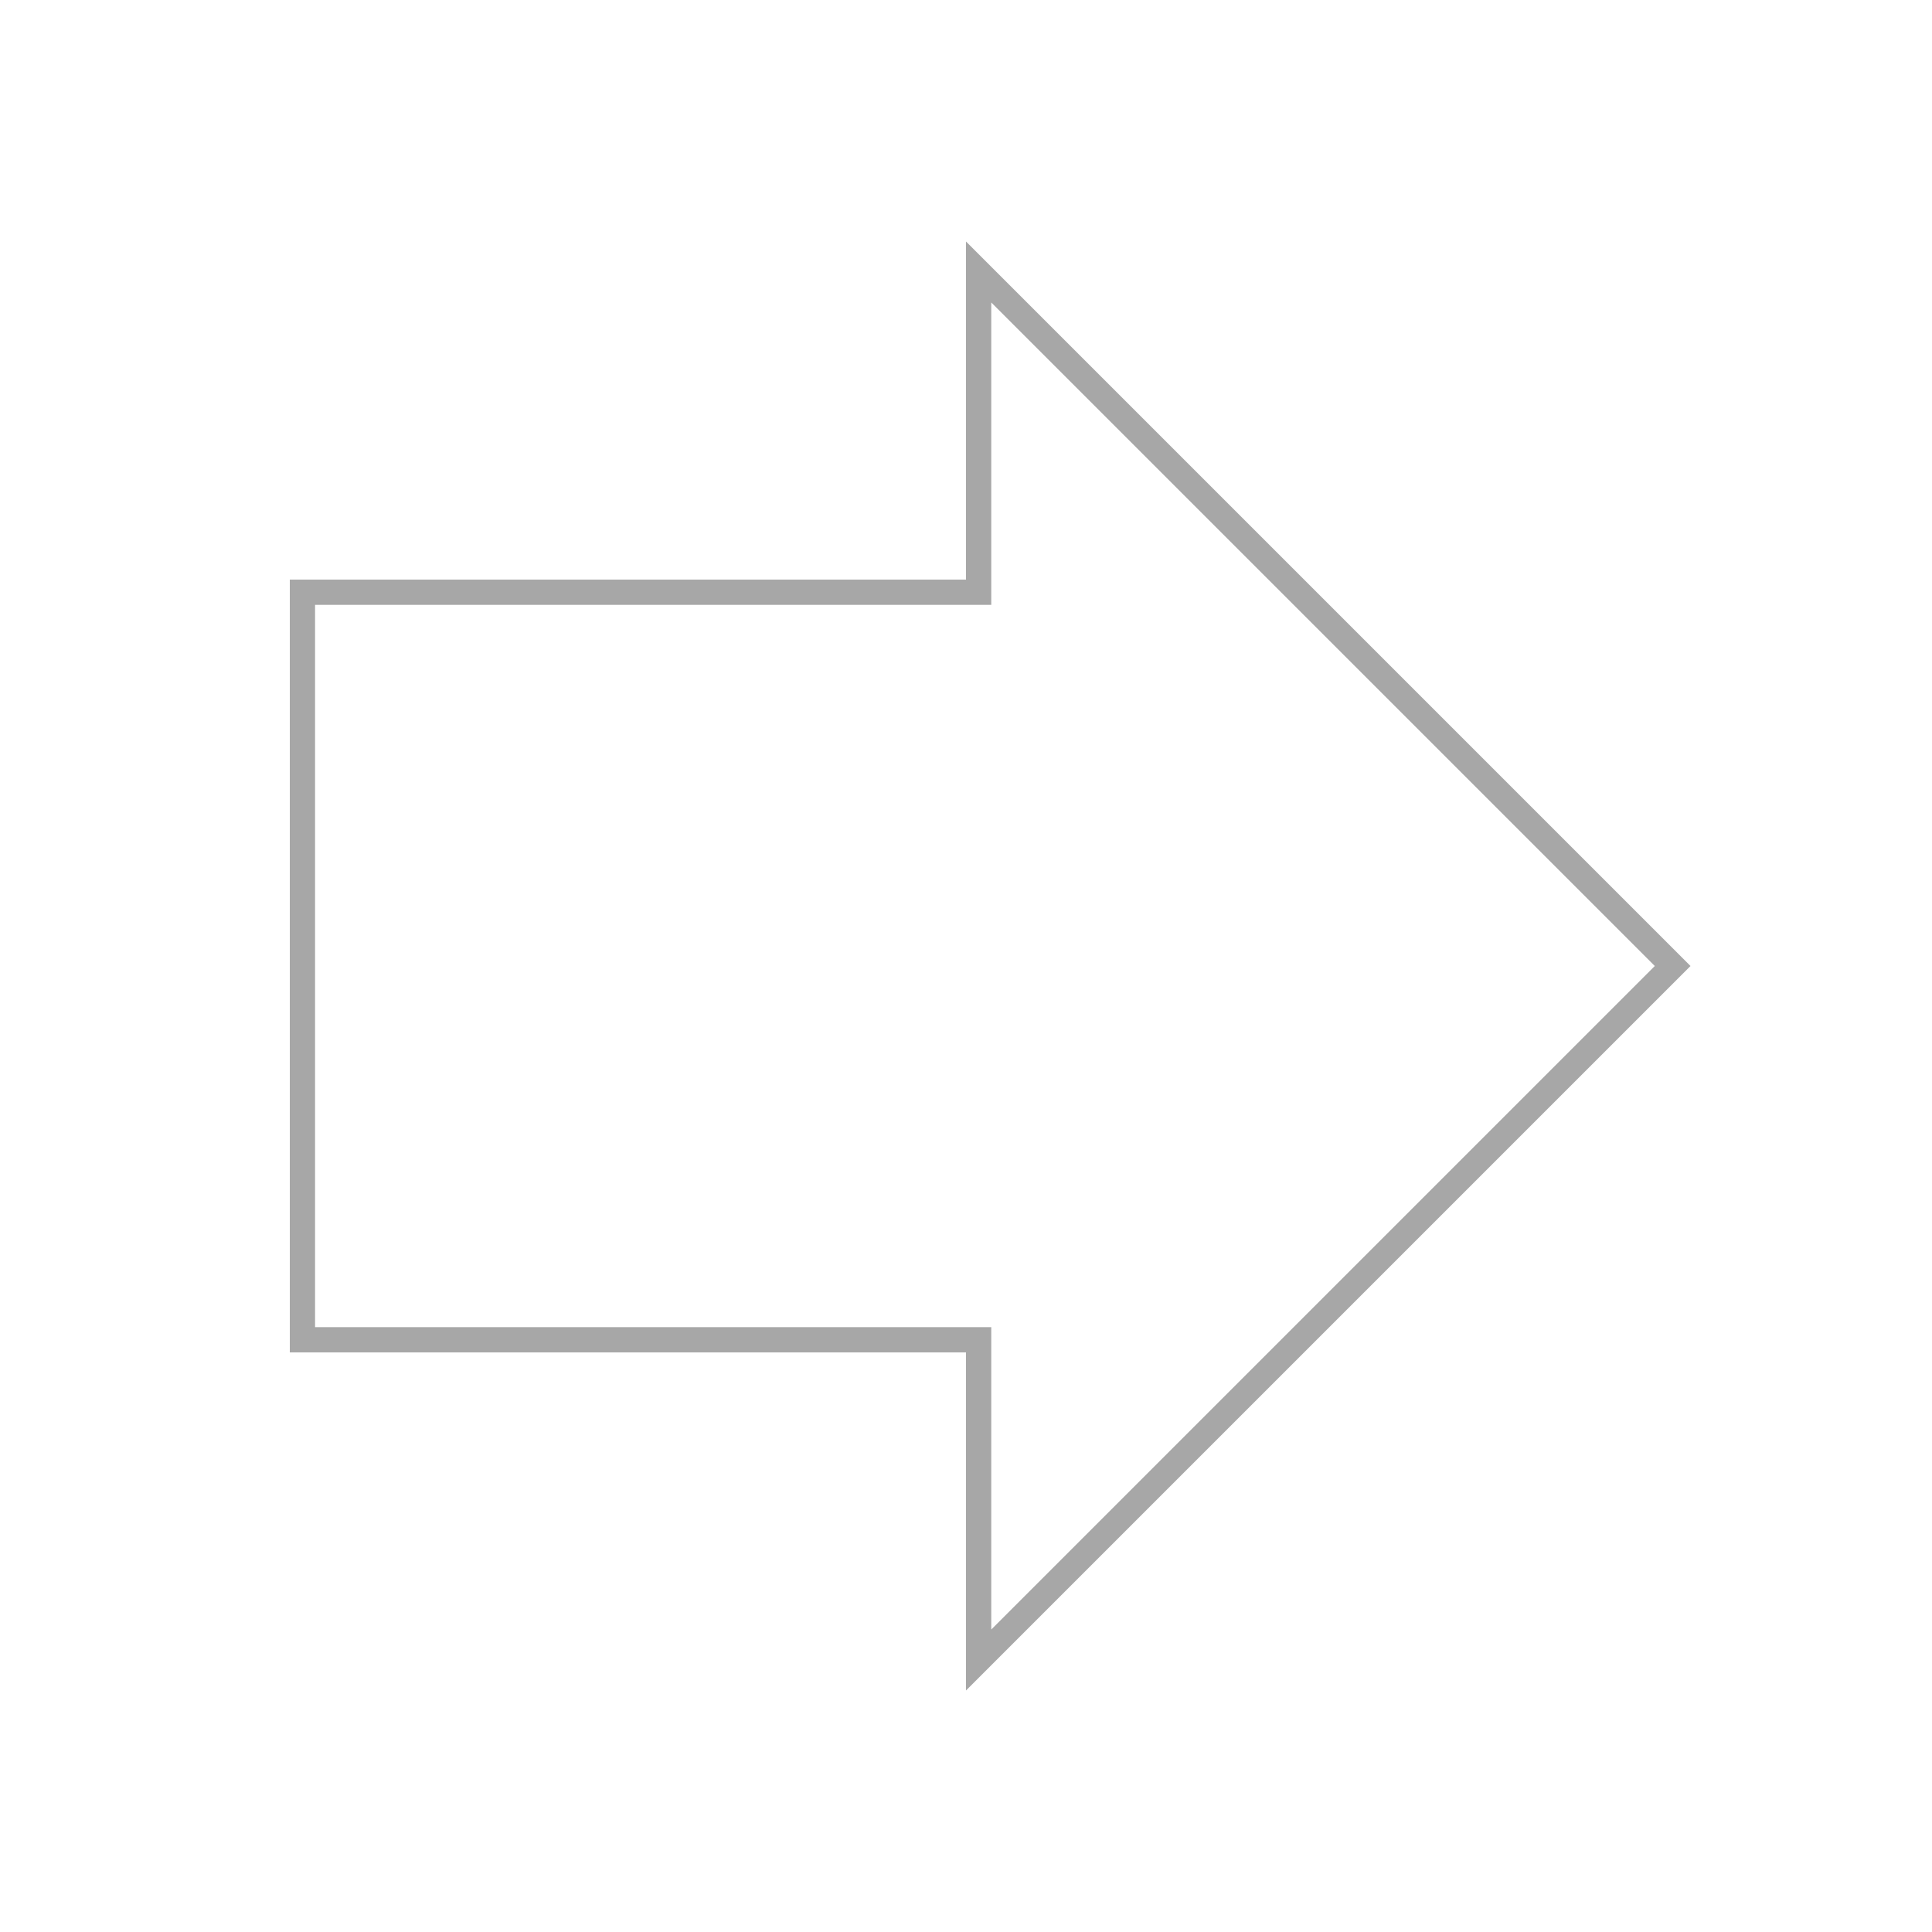 <?xml version="1.0" encoding="UTF-8"?> <svg xmlns="http://www.w3.org/2000/svg" width="153" height="153" viewBox="0 0 153 153" fill="none"> <path d="M77.5 45.9V21.539L132.461 76.5L77.5 131.461V107.1V106.1H76.5H23.95V46.9H76.5H77.5V45.9Z" stroke="#A7A7A7" stroke-width="2"></path> </svg> 